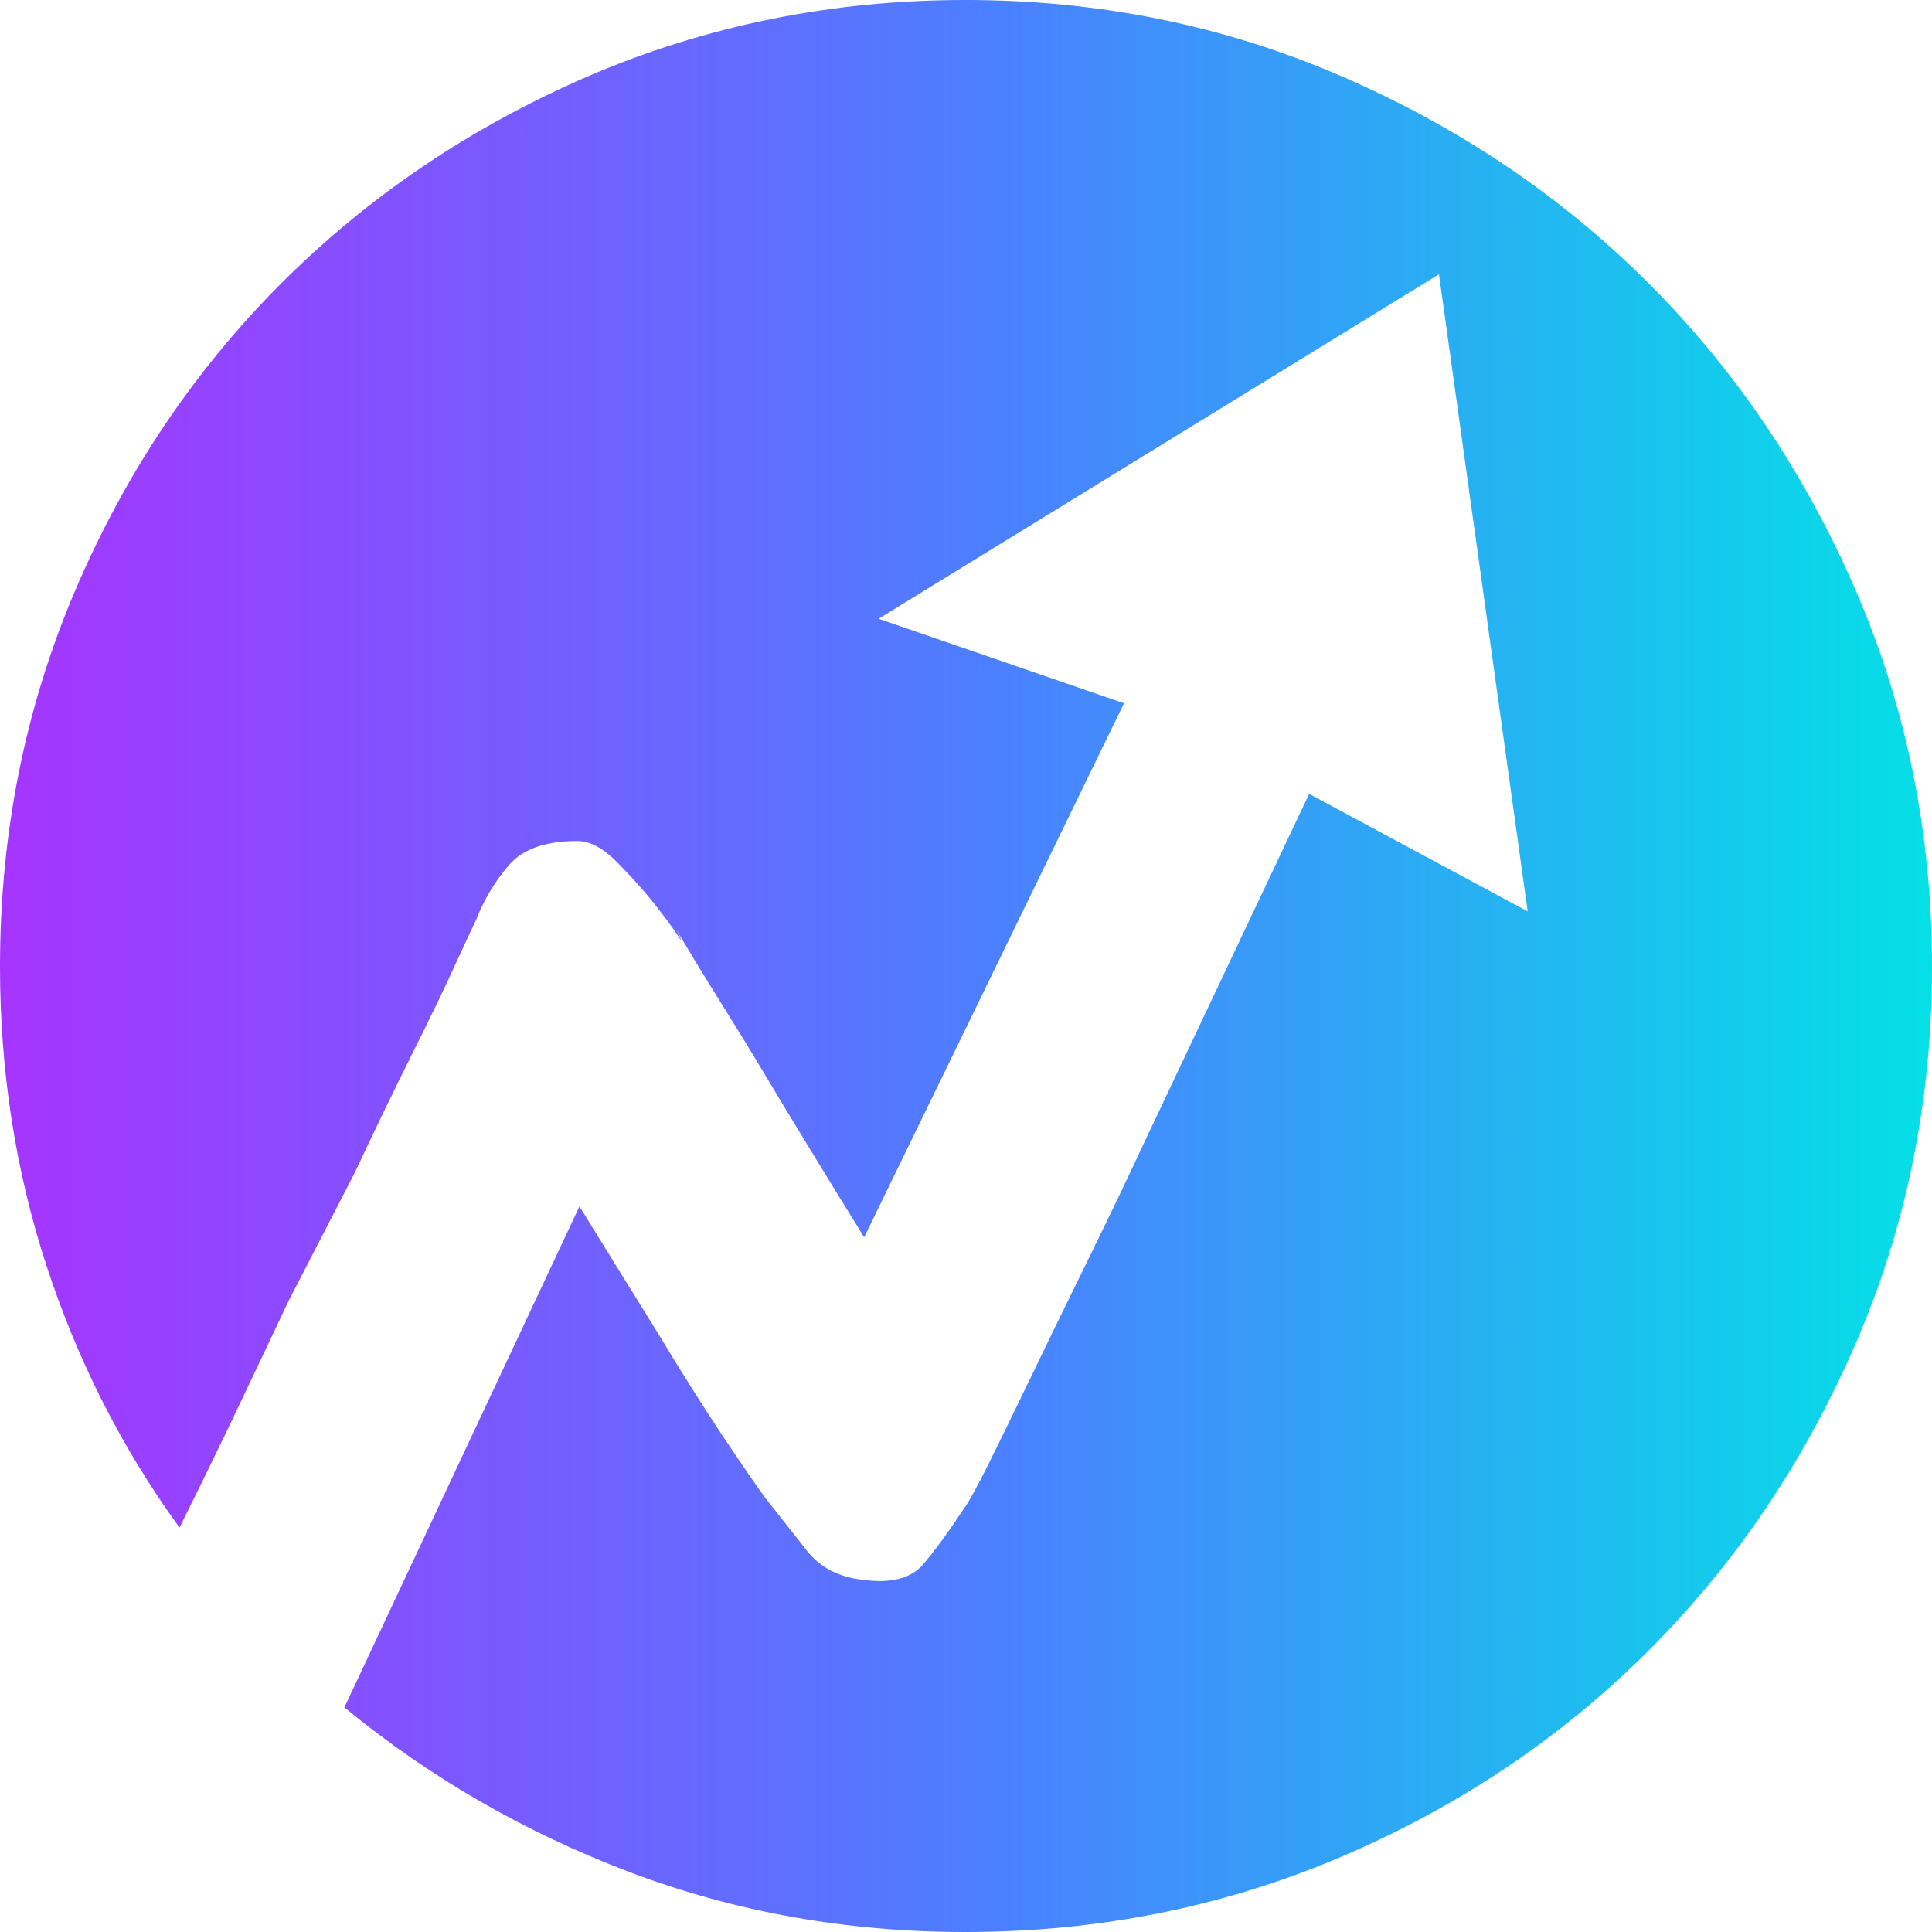 <svg width="48" height="48" viewBox="0 0 48 48" fill="none" xmlns="http://www.w3.org/2000/svg">
<g id="Publisher First" clip-path="url(#clip0_5640_41985)">
<path id="Vector" d="M23.98 0C27.292 0 30.407 0.629 33.327 1.893C36.247 3.157 38.791 4.87 40.961 7.04C43.13 9.21 44.844 11.755 46.108 14.675C47.371 17.595 48 20.711 48 24.023C48 27.335 47.371 30.451 46.108 33.371C44.844 36.291 43.13 38.836 40.961 41.006C38.791 43.176 36.247 44.884 33.327 46.13C30.407 47.377 27.292 48 23.98 48C21.043 48 18.268 47.504 15.654 46.517C13.04 45.524 10.674 44.163 8.557 42.42L14.396 29.973C15.111 31.133 15.781 32.212 16.392 33.198C16.906 34.052 17.419 34.866 17.927 35.634C18.441 36.401 18.798 36.92 19 37.197C19.375 37.676 19.727 38.121 20.05 38.53C20.374 38.94 20.829 39.177 21.406 39.246C22.122 39.35 22.635 39.223 22.941 38.859C23.247 38.502 23.587 38.028 23.968 37.451C24.072 37.313 24.268 36.955 24.557 36.378C24.845 35.795 25.197 35.08 25.607 34.225C26.017 33.371 26.478 32.425 26.992 31.381C27.505 30.336 28.019 29.269 28.526 28.178C29.721 25.65 31.054 22.834 32.525 19.724L37.955 22.644L35.751 6.815L21.828 15.373L27.926 17.473L21.47 30.74C20.477 29.136 19.623 27.734 18.908 26.539C18.602 26.026 18.302 25.541 18.014 25.079C17.725 24.617 17.477 24.219 17.269 23.873L16.808 23.106C16.946 23.377 16.952 23.423 16.831 23.233C16.71 23.042 16.514 22.782 16.242 22.436C15.971 22.096 15.66 21.755 15.319 21.409C14.979 21.069 14.656 20.895 14.344 20.895C13.559 20.895 12.994 21.092 12.653 21.484C12.313 21.876 12.036 22.326 11.834 22.84C11.765 22.979 11.598 23.342 11.321 23.942C11.049 24.542 10.692 25.281 10.247 26.17C9.803 27.058 9.324 28.051 8.811 29.142L7.172 32.316C6.658 33.406 6.162 34.451 5.689 35.443C5.21 36.436 4.801 37.272 4.46 37.953C3.023 35.974 1.927 33.804 1.154 31.444C0.387 29.09 0 26.614 0 24.017C0 20.705 0.623 17.589 1.869 14.669C3.116 11.749 4.824 9.204 6.993 7.034C9.163 4.865 11.707 3.151 14.627 1.887C17.552 0.635 20.668 0 23.98 0Z" fill="url(#paint0_linear_5640_41985)"/>
</g>
<defs>
<linearGradient id="paint0_linear_5640_41985" x1="0" y1="24" x2="48" y2="24" gradientUnits="userSpaceOnUse">
<stop stop-color="#A634FF"/>
<stop offset="0.517" stop-color="#4B80FF"/>
<stop offset="1" stop-color="#04E0E6"/>
</linearGradient>
<clipPath id="clip0_5640_41985">
<rect width="48" height="48" fill="white"/>
</clipPath>
</defs>
</svg>
